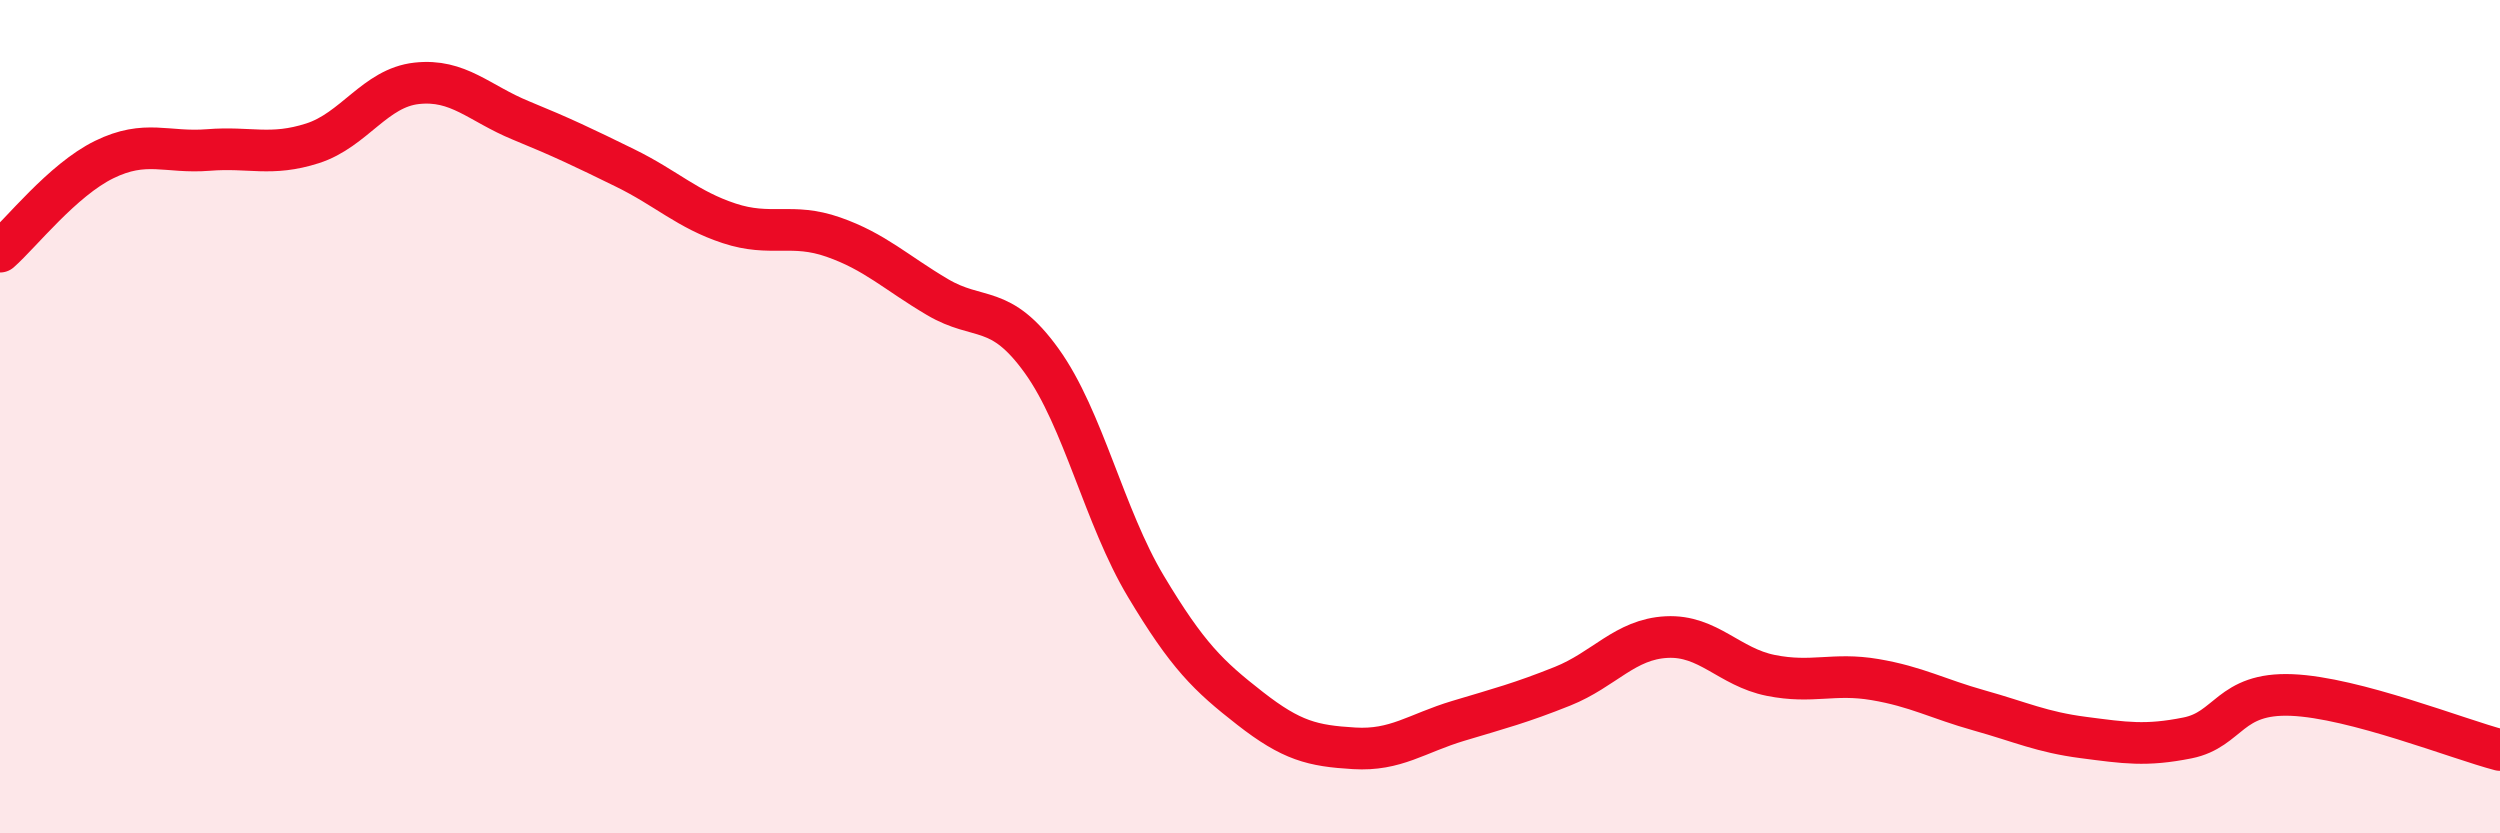
    <svg width="60" height="20" viewBox="0 0 60 20" xmlns="http://www.w3.org/2000/svg">
      <path
        d="M 0,6.04 C 0.5,5.6 1.5,4.32 2.5,3.83 C 3.5,3.34 4,3.68 5,3.6 C 6,3.52 6.5,3.76 7.5,3.44 C 8.5,3.12 9,2.11 10,2 C 11,1.89 11.5,2.48 12.5,2.89 C 13.5,3.3 14,3.54 15,4.03 C 16,4.52 16.5,5.03 17.5,5.36 C 18.5,5.69 19,5.34 20,5.69 C 21,6.04 21.5,6.54 22.5,7.13 C 23.5,7.72 24,7.27 25,8.66 C 26,10.05 26.5,12.4 27.5,14.07 C 28.5,15.74 29,16.22 30,17 C 31,17.78 31.5,17.9 32.5,17.96 C 33.5,18.02 34,17.6 35,17.3 C 36,17 36.5,16.87 37.5,16.47 C 38.5,16.07 39,15.34 40,15.29 C 41,15.24 41.5,16.01 42.5,16.21 C 43.5,16.41 44,16.14 45,16.31 C 46,16.48 46.5,16.77 47.5,17.05 C 48.5,17.33 49,17.57 50,17.7 C 51,17.83 51.5,17.91 52.5,17.71 C 53.5,17.51 53.5,16.62 55,16.68 C 56.5,16.74 59,17.74 60,18L60 20L0 20Z"
        fill="#EB0A25"
        opacity="0.1"
        stroke-linecap="round"
        stroke-linejoin="round"
      />
      <path
        d="M 0,6.04 C 0.5,5.6 1.5,4.32 2.5,3.83 C 3.5,3.34 4,3.68 5,3.6 C 6,3.52 6.5,3.76 7.5,3.44 C 8.5,3.12 9,2.11 10,2 C 11,1.89 11.5,2.48 12.5,2.89 C 13.5,3.3 14,3.54 15,4.03 C 16,4.52 16.5,5.03 17.5,5.36 C 18.5,5.69 19,5.34 20,5.69 C 21,6.04 21.5,6.54 22.5,7.13 C 23.5,7.72 24,7.27 25,8.66 C 26,10.05 26.5,12.4 27.5,14.07 C 28.5,15.74 29,16.22 30,17 C 31,17.78 31.5,17.9 32.5,17.96 C 33.5,18.02 34,17.6 35,17.3 C 36,17 36.5,16.87 37.5,16.47 C 38.5,16.07 39,15.34 40,15.29 C 41,15.24 41.5,16.01 42.5,16.21 C 43.5,16.41 44,16.14 45,16.31 C 46,16.48 46.5,16.77 47.5,17.05 C 48.5,17.33 49,17.57 50,17.7 C 51,17.83 51.5,17.91 52.5,17.71 C 53.5,17.51 53.5,16.62 55,16.68 C 56.5,16.74 59,17.74 60,18"
        stroke="#EB0A25"
        stroke-width="1"
        fill="none"
        stroke-linecap="round"
        stroke-linejoin="round"
      />
    </svg>
  